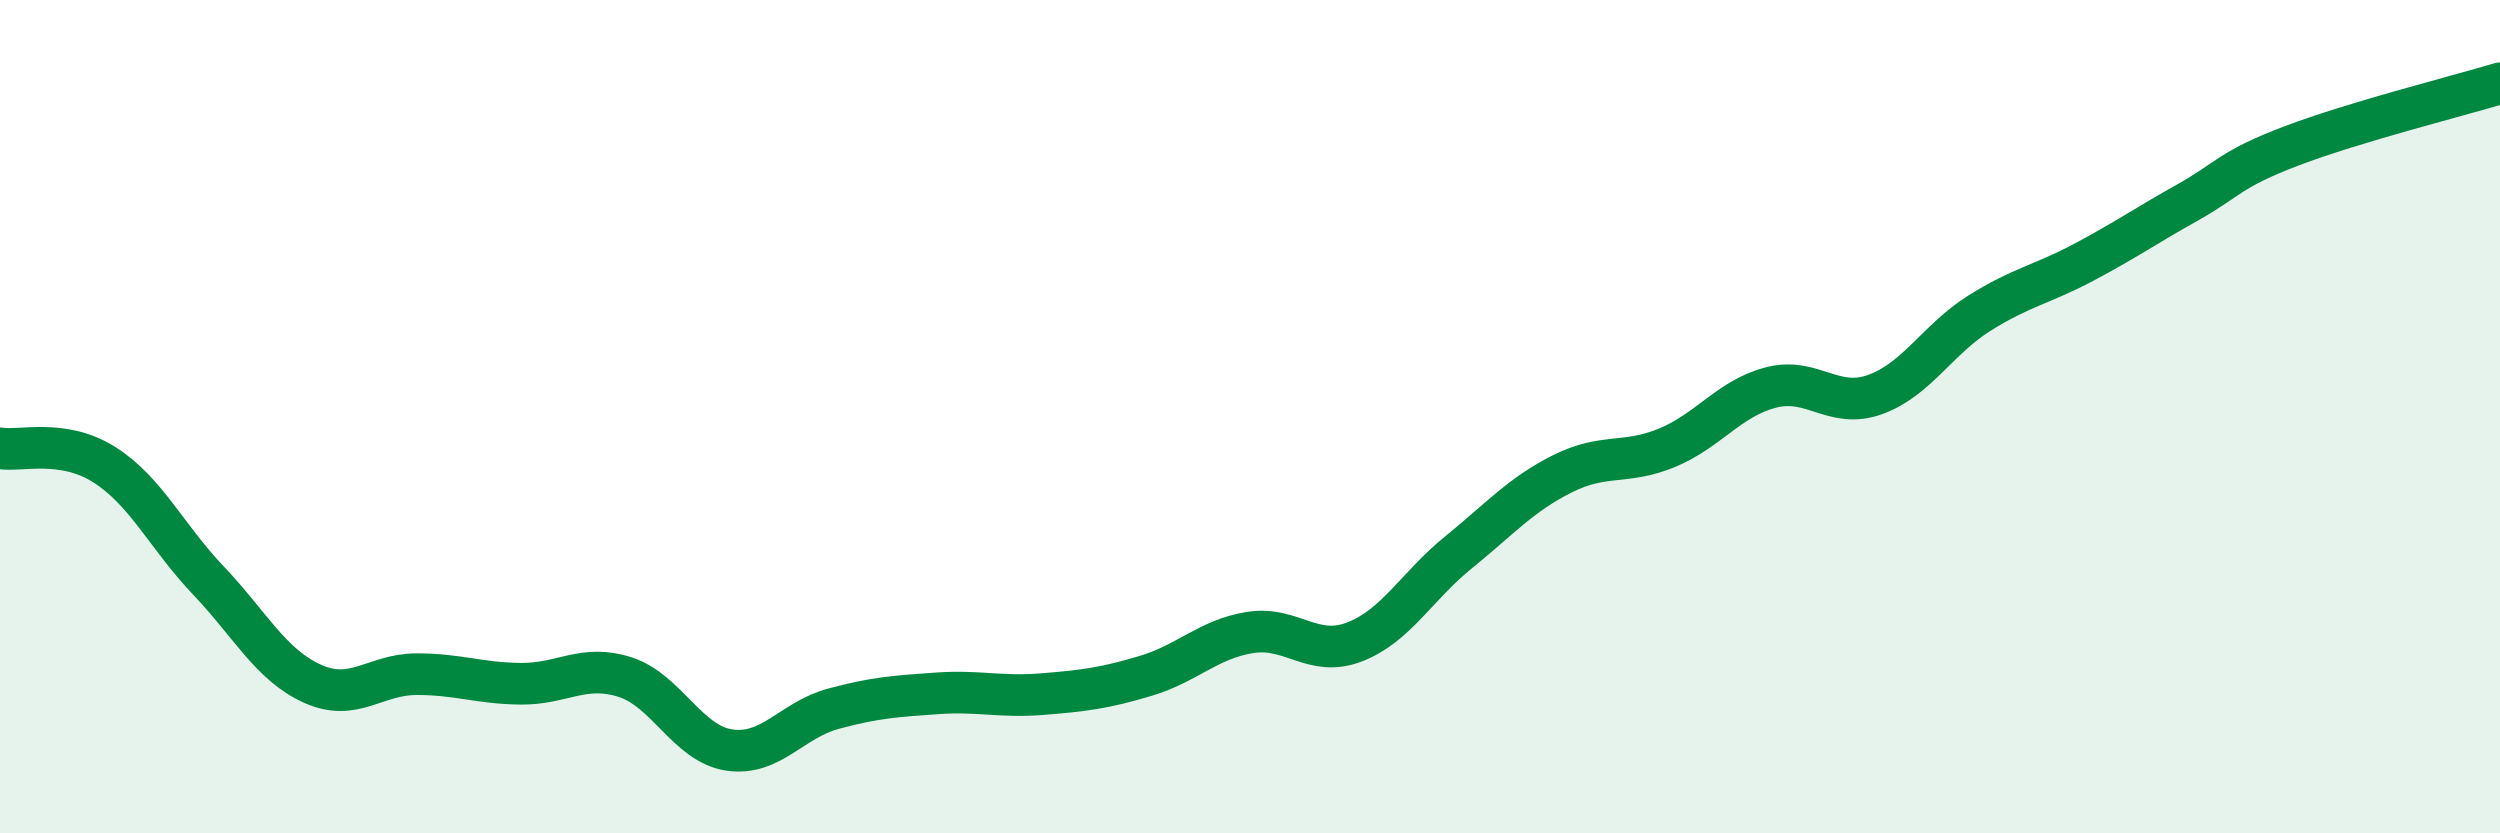 
    <svg width="60" height="20" viewBox="0 0 60 20" xmlns="http://www.w3.org/2000/svg">
      <path
        d="M 0,10.76 C 0.5,10.84 1.5,10.52 2.5,11.15 C 3.5,11.78 4,12.88 5,13.93 C 6,14.98 6.5,15.96 7.5,16.41 C 8.5,16.86 9,16.18 10,16.18 C 11,16.18 11.5,16.4 12.5,16.41 C 13.5,16.42 14,15.93 15,16.25 C 16,16.57 16.5,17.85 17.5,18 C 18.5,18.15 19,17.28 20,17.01 C 21,16.74 21.5,16.71 22.5,16.64 C 23.5,16.57 24,16.74 25,16.66 C 26,16.58 26.5,16.52 27.5,16.22 C 28.5,15.92 29,15.34 30,15.18 C 31,15.02 31.5,15.79 32.5,15.41 C 33.5,15.03 34,14.07 35,13.26 C 36,12.45 36.5,11.87 37.5,11.37 C 38.5,10.87 39,11.16 40,10.75 C 41,10.34 41.5,9.56 42.5,9.3 C 43.5,9.04 44,9.83 45,9.47 C 46,9.11 46.5,8.15 47.5,7.52 C 48.5,6.89 49,6.83 50,6.3 C 51,5.77 51.5,5.42 52.5,4.86 C 53.5,4.3 53.5,4.07 55,3.5 C 56.5,2.93 59,2.3 60,2L60 20L0 20Z"
        fill="#008740"
        opacity="0.1"
        stroke-linecap="round"
        stroke-linejoin="round"
      />
      <path
        d="M 0,10.76 C 0.5,10.84 1.5,10.52 2.5,11.15 C 3.5,11.78 4,12.88 5,13.93 C 6,14.98 6.5,15.96 7.5,16.41 C 8.5,16.86 9,16.18 10,16.18 C 11,16.18 11.5,16.4 12.5,16.41 C 13.5,16.42 14,15.93 15,16.25 C 16,16.57 16.5,17.85 17.5,18 C 18.5,18.15 19,17.28 20,17.01 C 21,16.74 21.5,16.71 22.5,16.64 C 23.5,16.57 24,16.74 25,16.66 C 26,16.58 26.5,16.52 27.5,16.22 C 28.5,15.92 29,15.34 30,15.18 C 31,15.02 31.5,15.79 32.5,15.41 C 33.5,15.03 34,14.07 35,13.26 C 36,12.45 36.5,11.87 37.5,11.37 C 38.5,10.87 39,11.16 40,10.75 C 41,10.34 41.5,9.56 42.5,9.3 C 43.5,9.04 44,9.83 45,9.47 C 46,9.11 46.5,8.15 47.5,7.52 C 48.5,6.89 49,6.83 50,6.3 C 51,5.77 51.5,5.42 52.5,4.86 C 53.5,4.3 53.5,4.07 55,3.5 C 56.5,2.93 59,2.3 60,2"
        stroke="#008740"
        stroke-width="1"
        fill="none"
        stroke-linecap="round"
        stroke-linejoin="round"
      />
    </svg>
  